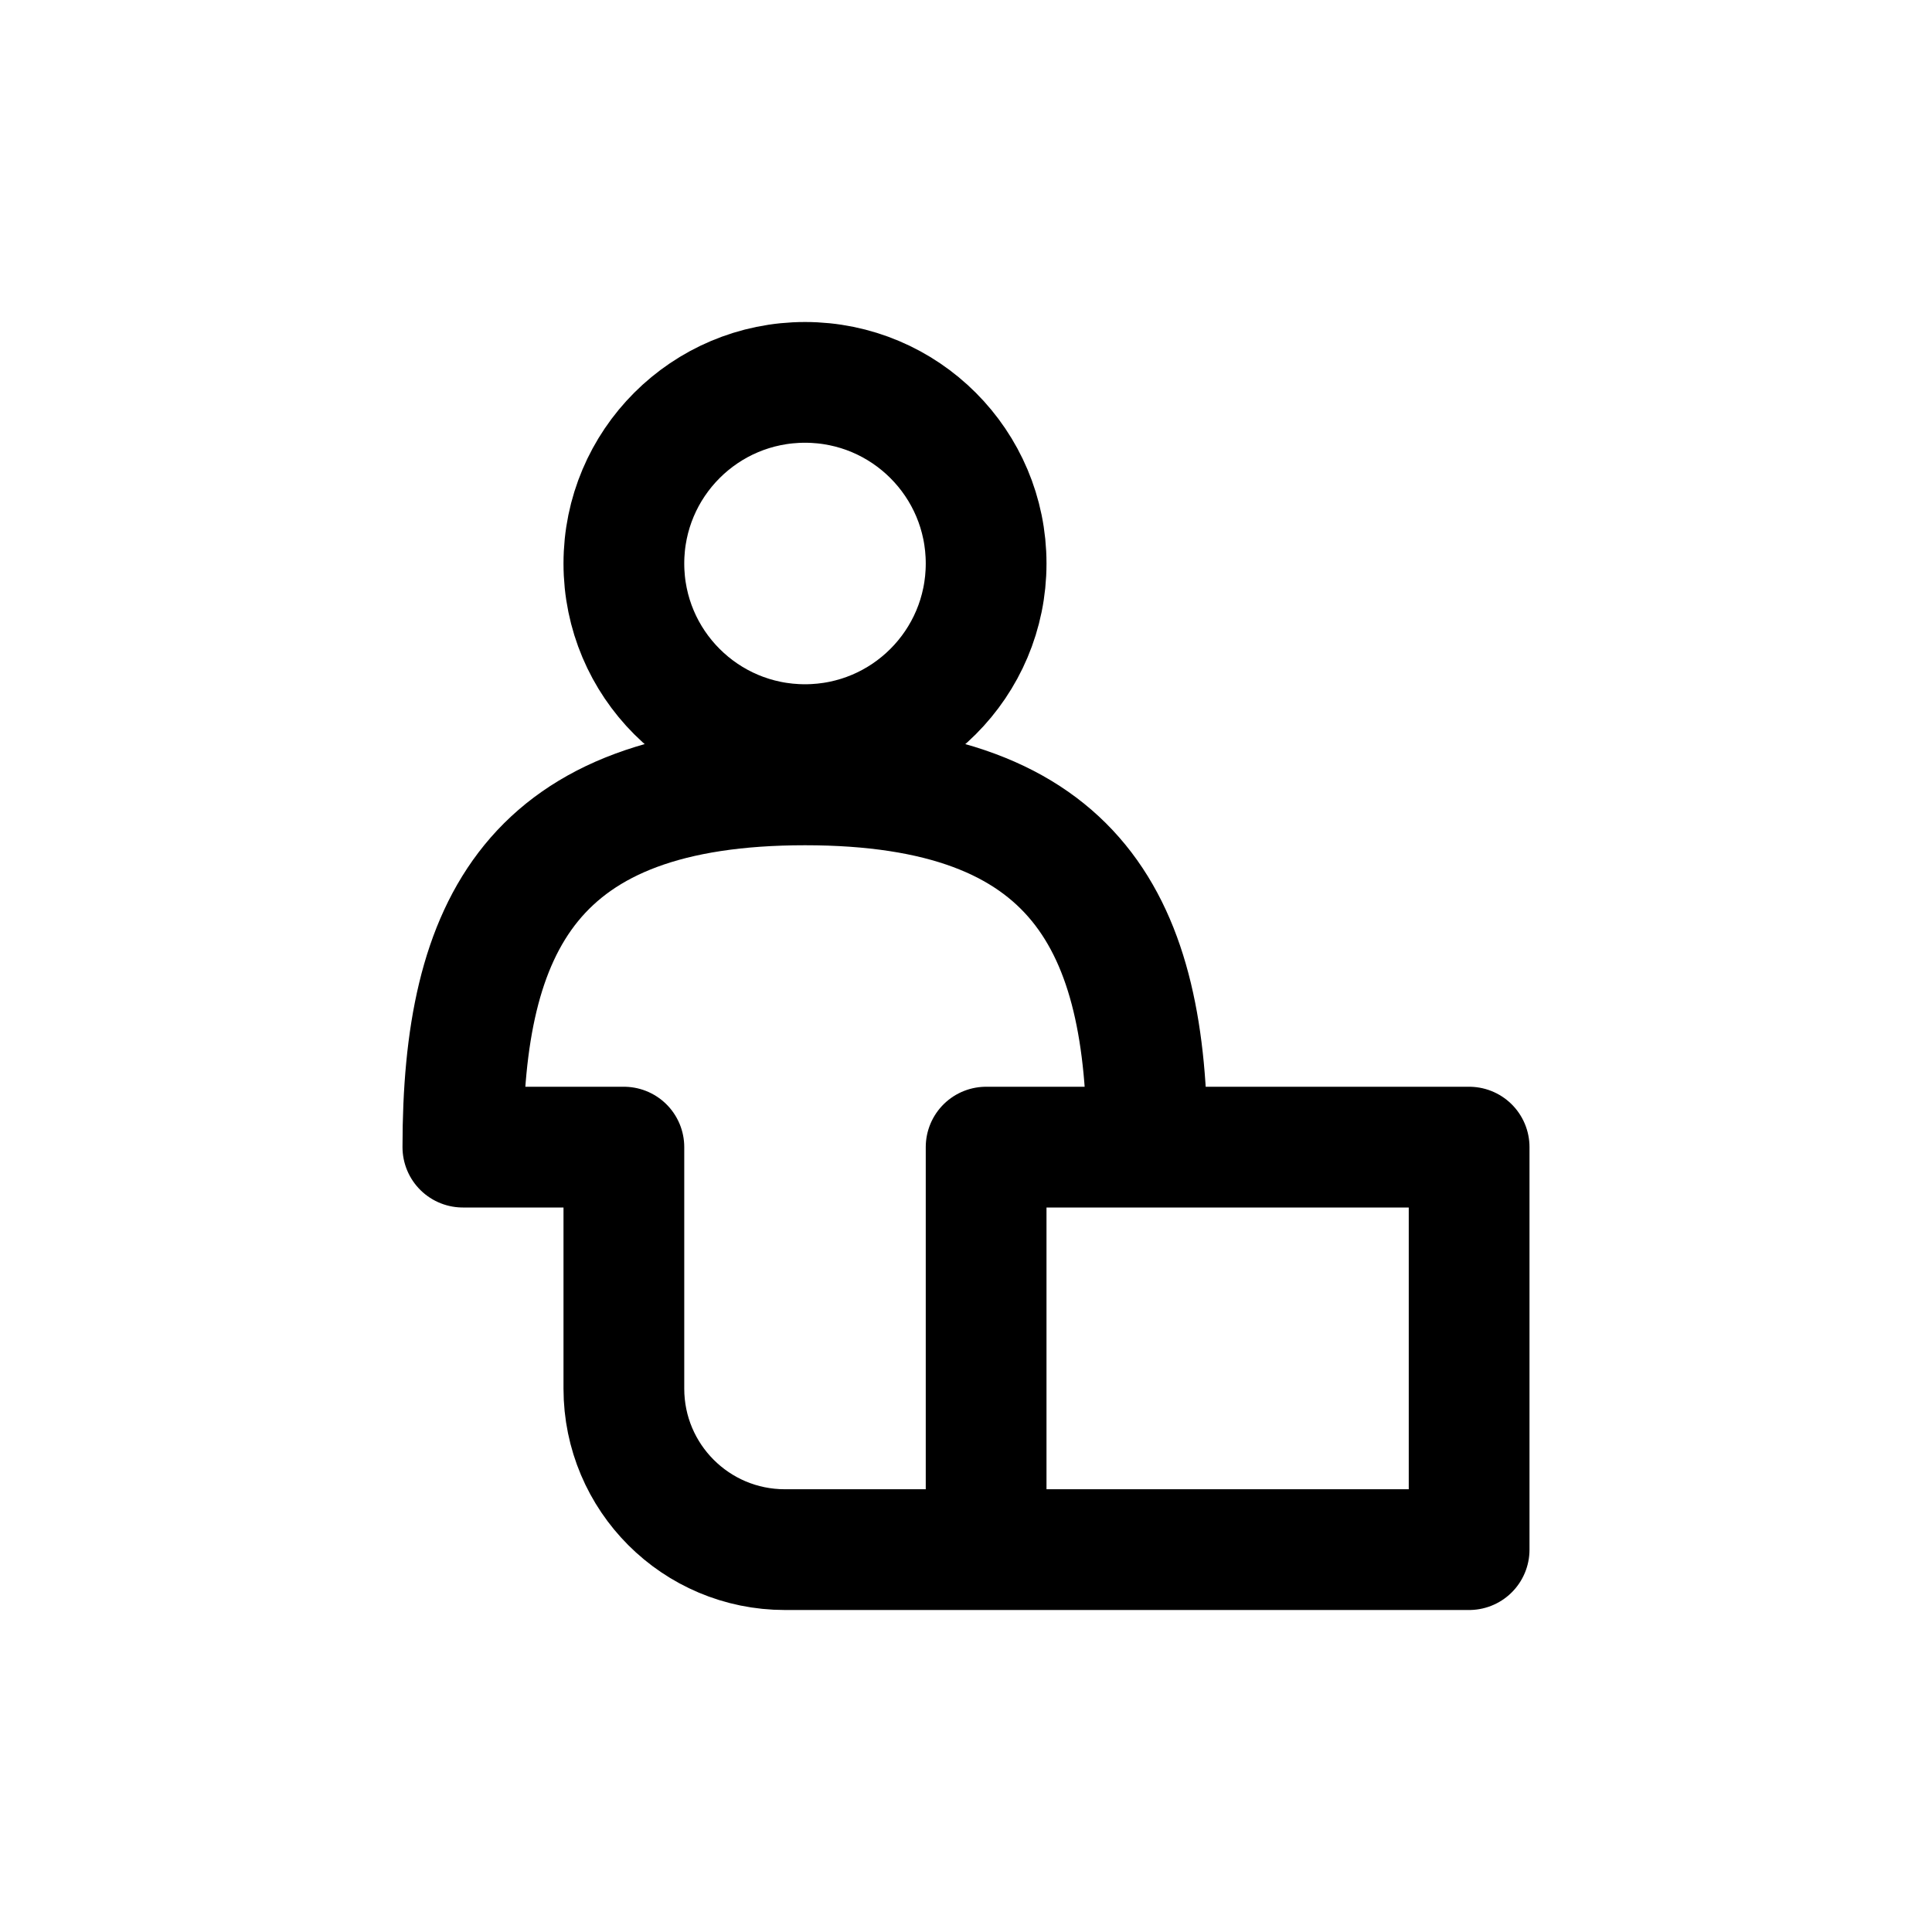 <?xml version="1.0" encoding="UTF-8"?>
<svg xmlns="http://www.w3.org/2000/svg" width="24" height="24" viewBox="0 0 24 24" fill="none">
  <path d="M14.25 14.25C14.25 11.5 13.4 9.75 10 9.75C6.6 9.75 5.75 11.5 5.75 14.25H7.75V17.25C7.75 18.355 8.645 19.25 9.75 19.25H12.25M14.25 14.25H12.25V19.25M14.25 14.25H18.25V19.25H12.25M12.25 7C12.25 8.243 11.243 9.25 10 9.25C8.757 9.25 7.75 8.243 7.75 7C7.75 5.757 8.757 4.75 10 4.75C11.243 4.75 12.25 5.757 12.25 7Z" stroke="black" stroke-width="1.5" stroke-linecap="round" stroke-linejoin="round"></path>
</svg>
